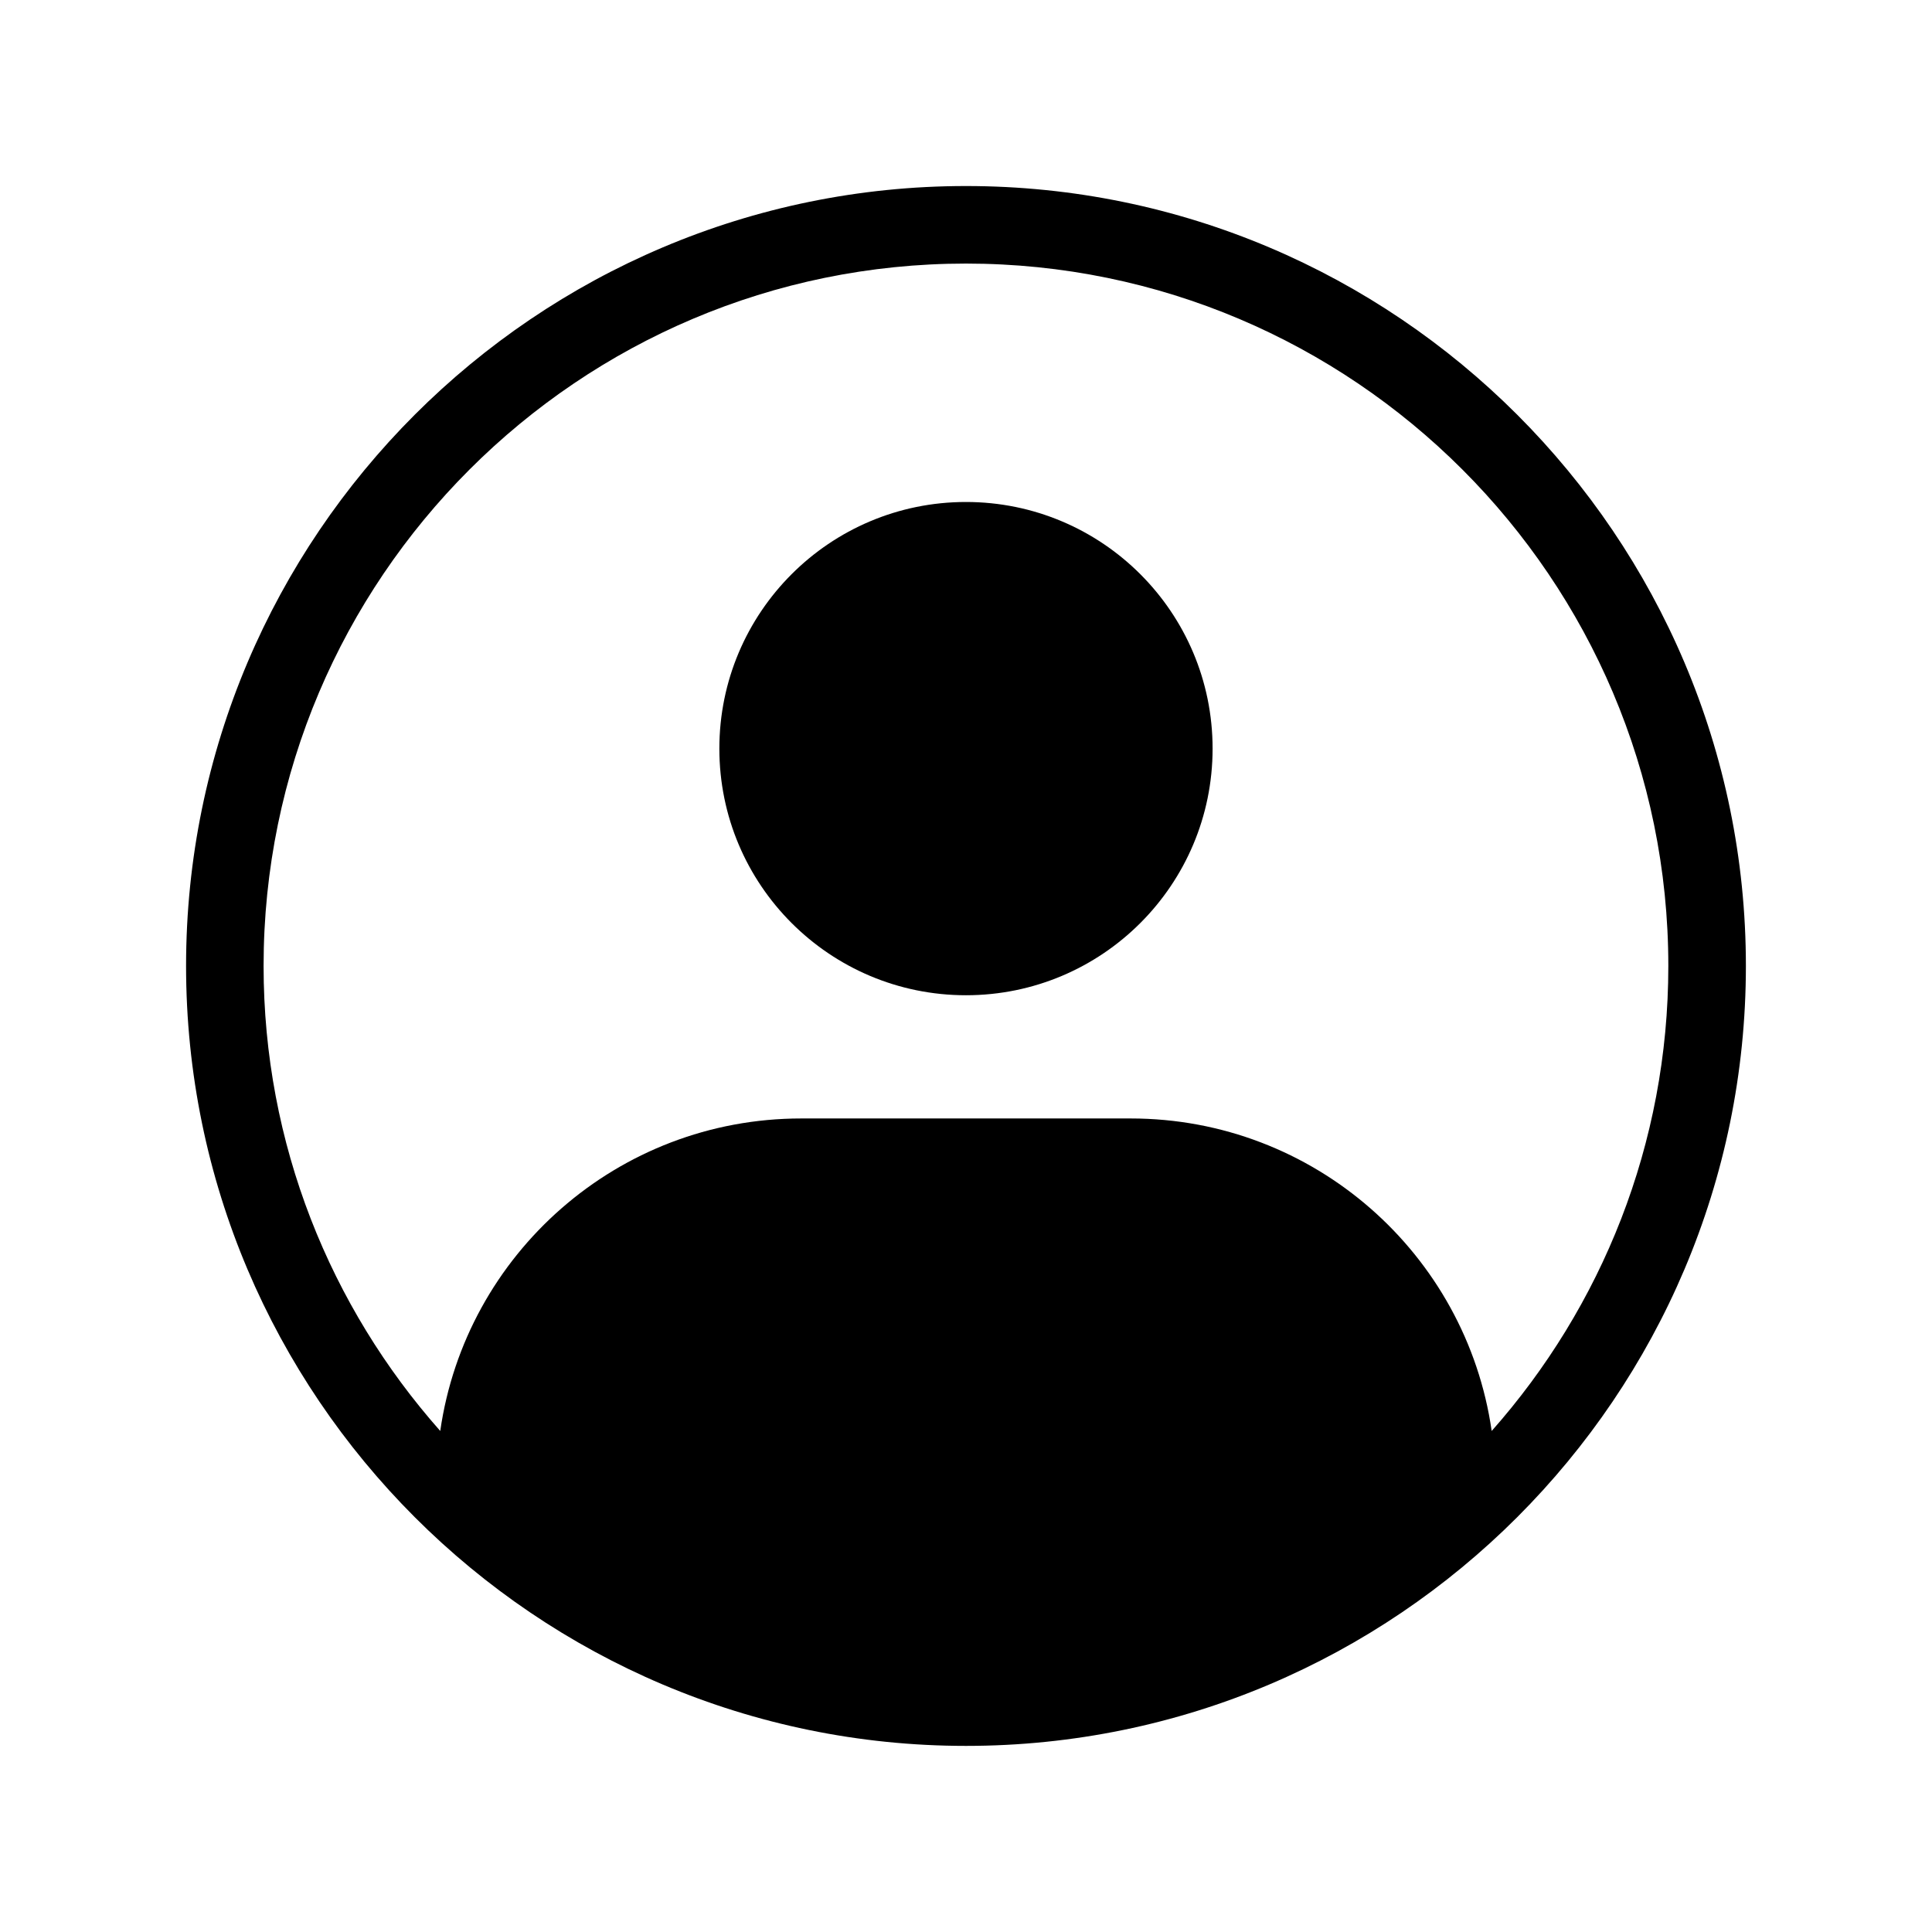 <?xml version="1.0" encoding="UTF-8"?>
<!-- The Best Svg Icon site in the world: iconSvg.co, Visit us! https://iconsvg.co -->
<svg fill="#000000" width="800px" height="800px" version="1.1" viewBox="144 144 512 512" xmlns="http://www.w3.org/2000/svg">
 <g>
  <path d="m465.35 342.39c0 36.098-29.262 65.359-65.359 65.359-36.094 0-65.355-29.262-65.355-65.359 0-36.094 29.262-65.359 65.355-65.359 36.098 0 65.359 29.266 65.359 65.359"/>
  <path d="m400 193.3c-113.97 0-206.69 92.719-206.69 206.68 0 113.97 92.719 206.7 206.69 206.7s206.68-92.727 206.68-206.7c0-113.96-92.711-206.68-206.68-206.68zm139.31 329.92c-6.727-46.816-46.988-82.816-95.684-82.816h-87.281c-48.695 0-88.961 36-95.676 82.816-29.102-32.852-46.816-76-46.816-123.24 0-102.63 83.496-186.13 186.14-186.13 102.63 0 186.13 83.496 186.13 186.13 0.004 47.238-17.711 90.387-46.809 123.24z"/>
 </g>
</svg>